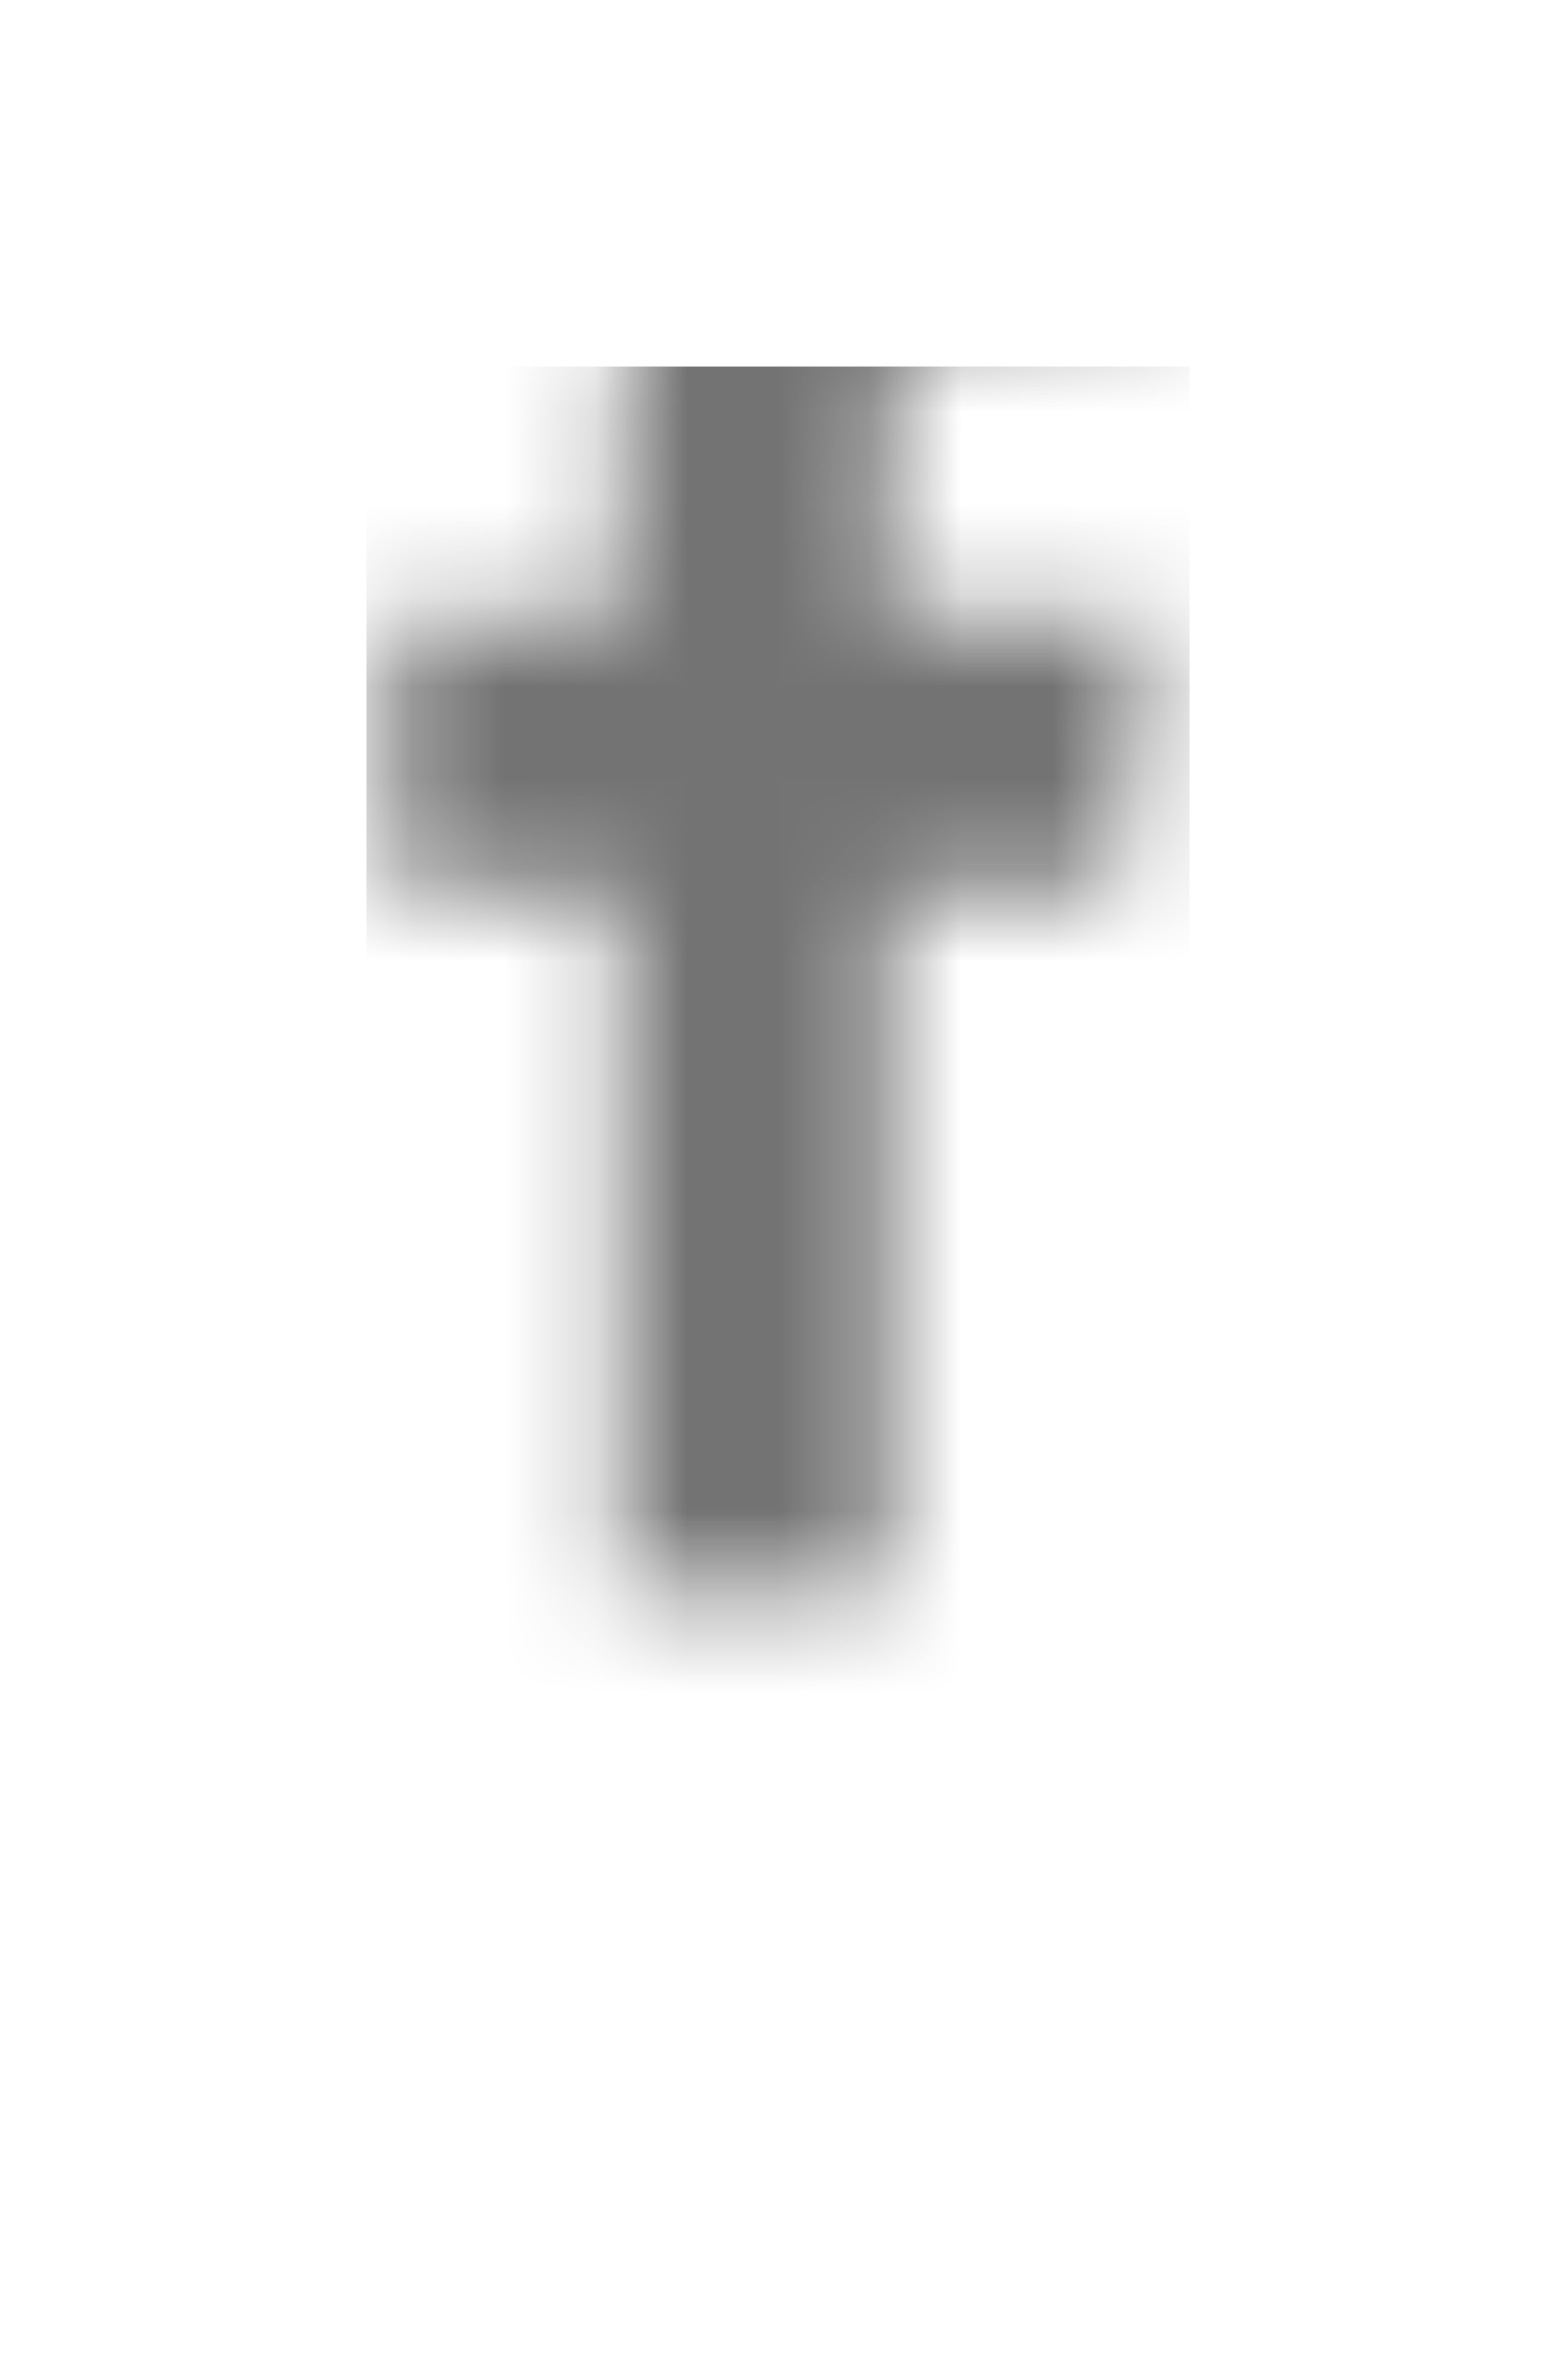 <svg width="17" height="26" viewBox="0 0 17 26" fill="none" xmlns="http://www.w3.org/2000/svg">
<mask id="mask0_5_162" style="mask-type:luminance" maskUnits="userSpaceOnUse" x="4" y="0" width="9" height="18">
<path fill-rule="evenodd" clip-rule="evenodd" d="M9.719 17.4V9.737H12.198L12.567 6.752H9.719V4.844C9.719 3.981 9.95 3.39 11.143 3.39H12.667V0.717C12.404 0.678 11.499 0.6 10.45 0.6C8.251 0.6 6.752 1.995 6.752 4.552V6.758H4.267V9.743H6.752V17.4H9.719Z" fill="white"/>
</mask>
<g mask="url(#mask0_5_162)">
<g filter="url(#filter0_d_5_162)">
<path d="M4 0H13V18H4V0Z" fill="#737373"/>
</g>
</g>
<defs>
<filter id="filter0_d_5_162" x="0" y="0" width="17" height="26" filterUnits="userSpaceOnUse" color-interpolation-filters="sRGB">
<feFlood flood-opacity="0" result="BackgroundImageFix"/>
<feColorMatrix in="SourceAlpha" type="matrix" values="0 0 0 0 0 0 0 0 0 0 0 0 0 0 0 0 0 0 127 0" result="hardAlpha"/>
<feOffset dy="4"/>
<feGaussianBlur stdDeviation="2"/>
<feComposite in2="hardAlpha" operator="out"/>
<feColorMatrix type="matrix" values="0 0 0 0 0 0 0 0 0 0 0 0 0 0 0 0 0 0 0.25 0"/>
<feBlend mode="normal" in2="BackgroundImageFix" result="effect1_dropShadow_5_162"/>
<feBlend mode="normal" in="SourceGraphic" in2="effect1_dropShadow_5_162" result="shape"/>
</filter>
</defs>
</svg>
